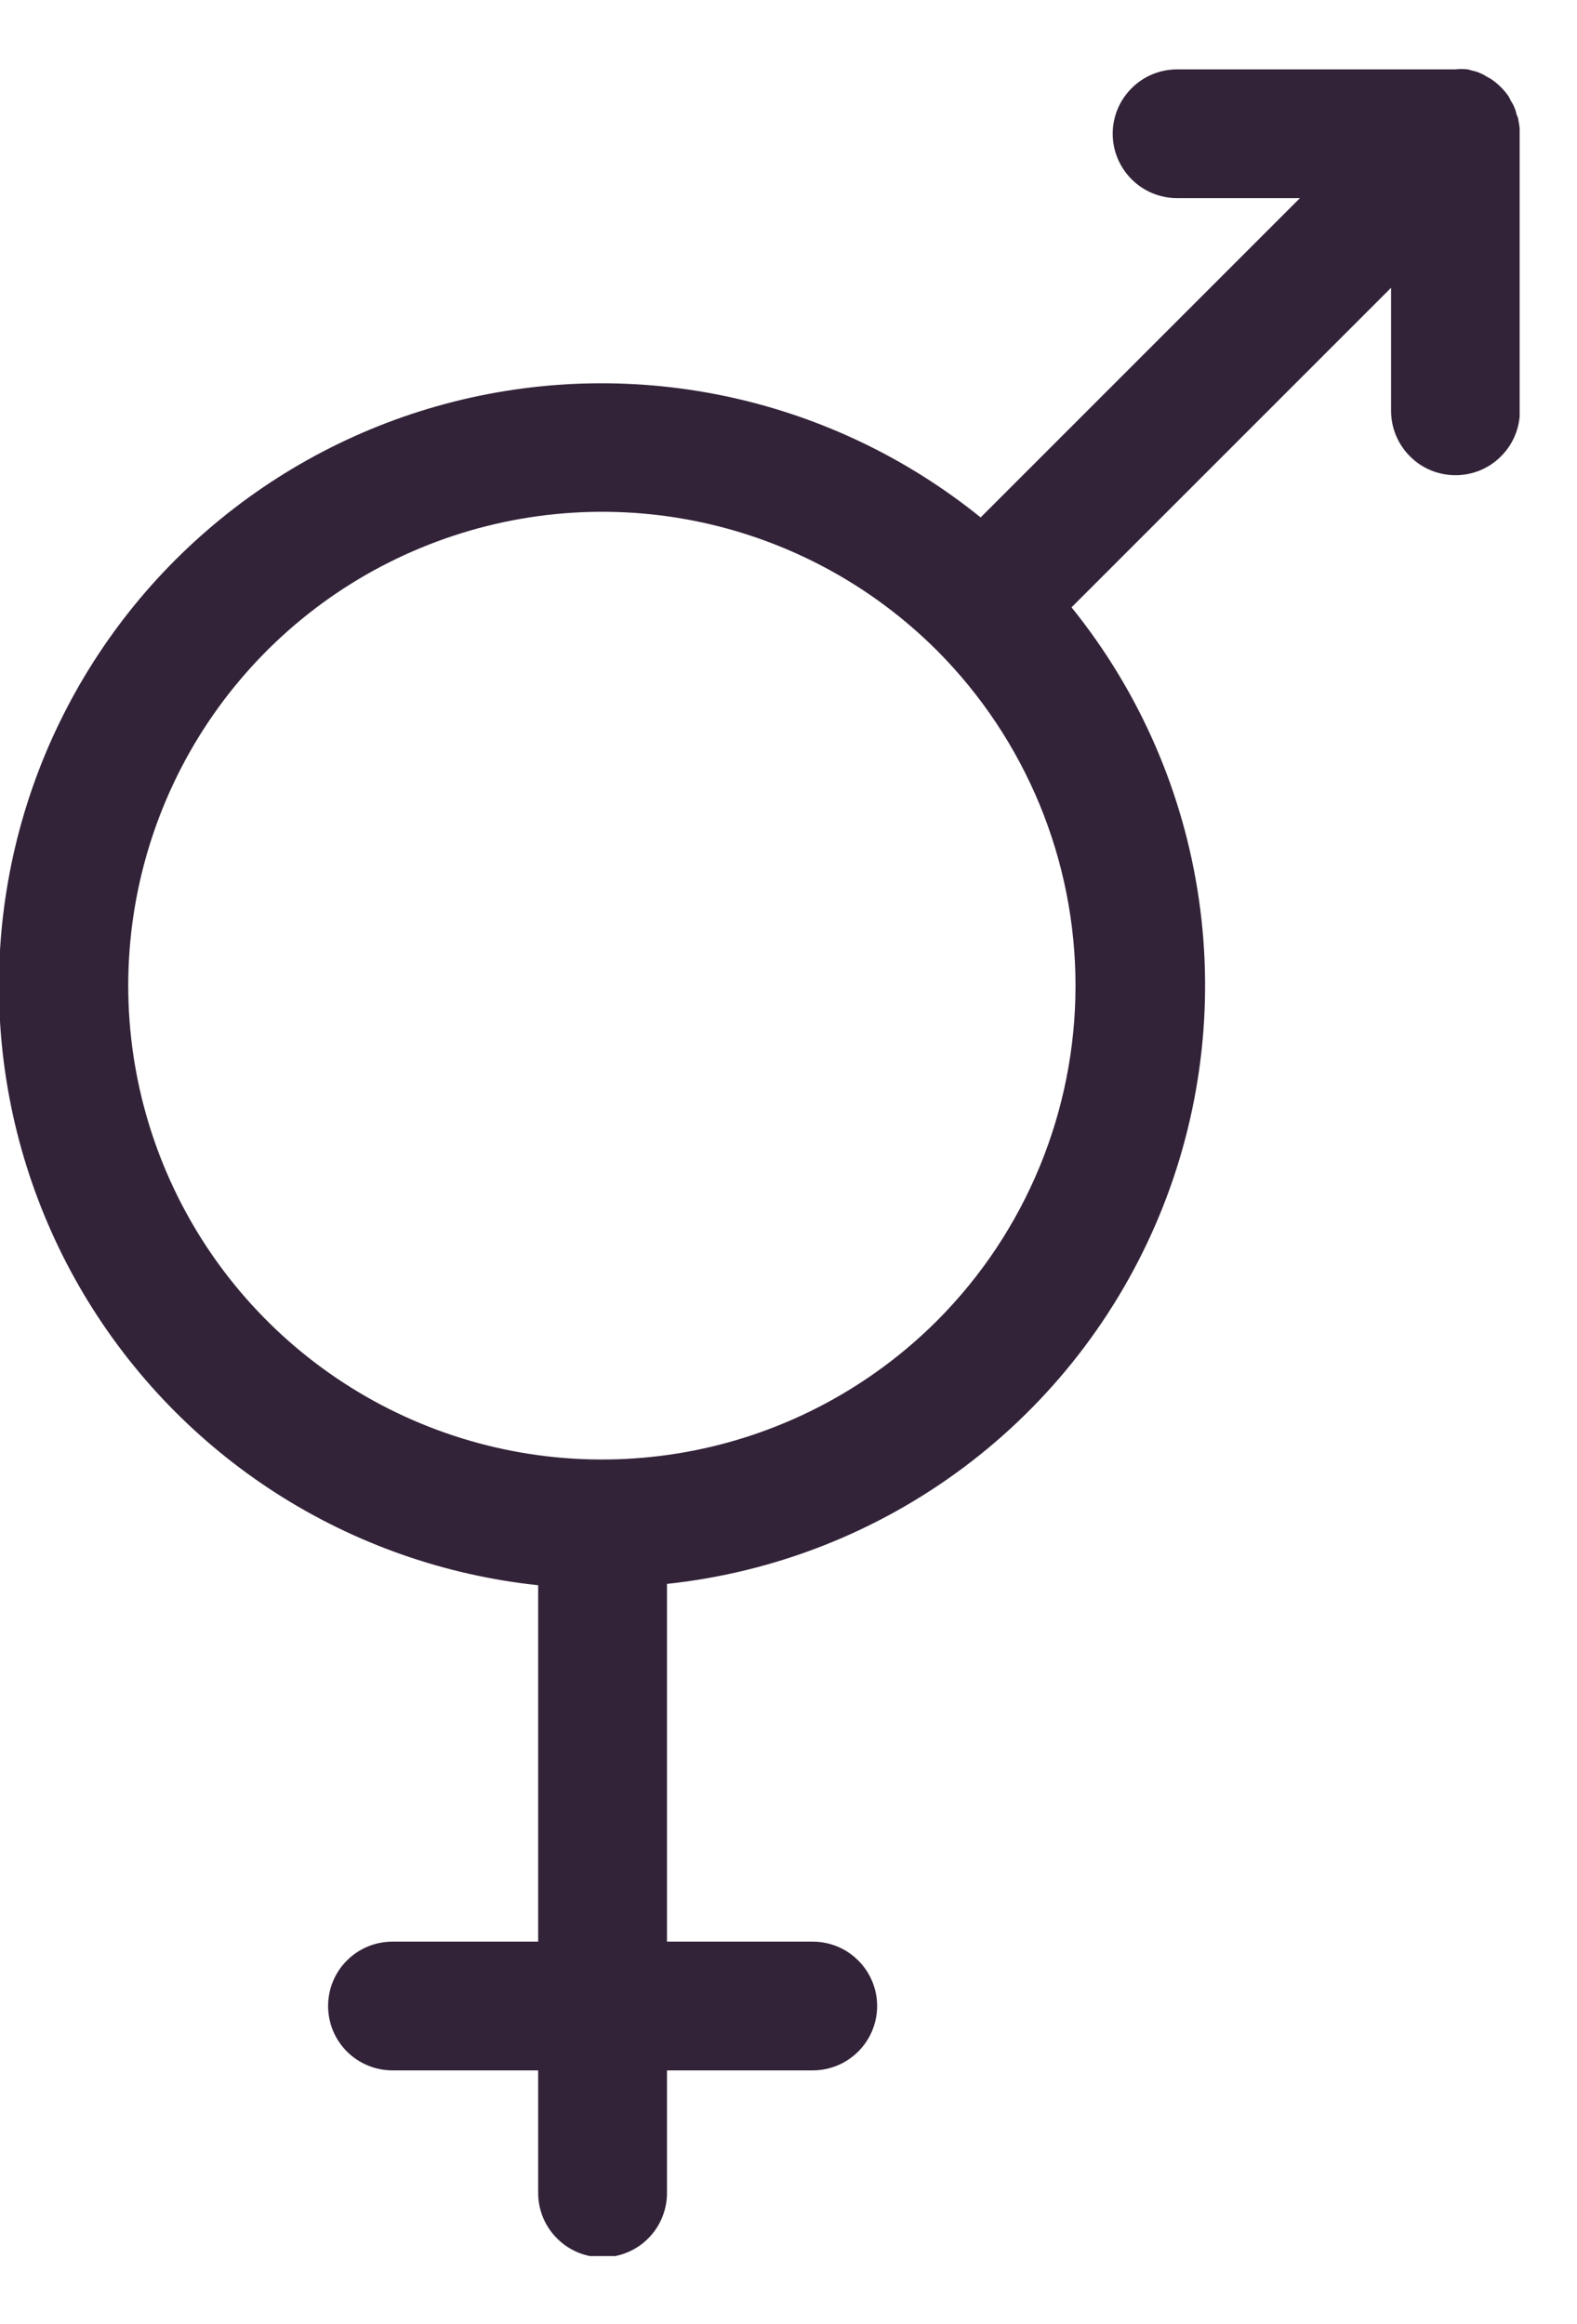<svg width="19" height="28" viewBox="0 0 19 28" fill="none" xmlns="http://www.w3.org/2000/svg">
<g clip-path="url(#clip0_1005_6225)">
<path d="M18.293 1.444C18.293 1.419 18.278 1.397 18.271 1.375C18.266 1.349 18.258 1.323 18.247 1.298C18.236 1.27 18.223 1.244 18.206 1.22L18.178 1.164C18.12 1.08 18.047 1.007 17.961 0.95L17.905 0.919C17.881 0.903 17.855 0.889 17.828 0.879C17.803 0.867 17.777 0.859 17.75 0.854L17.685 0.836C17.634 0.83 17.583 0.83 17.533 0.836H14.182C13.976 0.836 13.779 0.917 13.634 1.063C13.488 1.208 13.406 1.405 13.406 1.611C13.406 1.817 13.488 2.014 13.634 2.16C13.779 2.305 13.976 2.387 14.182 2.387H15.662L11.815 6.234C10.937 5.524 9.905 5.028 8.802 4.786C7.699 4.544 6.554 4.563 5.46 4.841C4.365 5.119 3.351 5.649 2.497 6.388C1.642 7.127 0.973 8.055 0.54 9.098C0.108 10.142 -0.075 11.272 0.006 12.398C0.087 13.525 0.43 14.617 1.007 15.588C1.584 16.558 2.379 17.381 3.33 17.991C4.281 18.6 5.361 18.979 6.484 19.098V23.392H4.728C4.523 23.392 4.325 23.473 4.18 23.619C4.034 23.764 3.953 23.962 3.953 24.167C3.953 24.373 4.034 24.57 4.18 24.716C4.325 24.861 4.523 24.943 4.728 24.943H6.484V26.42C6.484 26.626 6.566 26.823 6.712 26.968C6.857 27.114 7.054 27.195 7.26 27.195C7.466 27.195 7.663 27.114 7.809 26.968C7.954 26.823 8.036 26.626 8.036 26.42V24.943H9.792C9.998 24.943 10.195 24.861 10.34 24.716C10.486 24.57 10.568 24.373 10.568 24.167C10.568 23.962 10.486 23.764 10.34 23.619C10.195 23.473 9.998 23.392 9.792 23.392H8.036V19.082C9.332 18.944 10.567 18.459 11.61 17.679C12.654 16.899 13.468 15.851 13.967 14.647C14.466 13.443 14.631 12.127 14.445 10.837C14.259 9.547 13.729 8.331 12.91 7.317L16.76 3.467V4.95C16.76 5.155 16.842 5.353 16.988 5.498C17.133 5.644 17.33 5.725 17.536 5.725C17.742 5.725 17.939 5.644 18.084 5.498C18.23 5.353 18.312 5.155 18.312 4.95V1.596C18.31 1.545 18.304 1.494 18.293 1.444ZM11.293 15.908C10.495 16.707 9.478 17.252 8.371 17.473C7.263 17.694 6.115 17.582 5.071 17.15C4.027 16.718 3.135 15.986 2.507 15.047C1.88 14.108 1.545 13.004 1.545 11.875C1.545 10.745 1.88 9.641 2.507 8.702C3.135 7.763 4.027 7.031 5.071 6.6C6.115 6.168 7.263 6.055 8.371 6.276C9.478 6.497 10.495 7.042 11.293 7.841C12.36 8.913 12.958 10.363 12.958 11.875C12.958 13.386 12.36 14.837 11.293 15.908Z" fill="#332339"/>
</g>
<defs>
<clipPath id="clip0_1005_6225">
<rect width="18.309" height="26.36" fill="white" transform="translate(0 0.82)"/>
</clipPath>
</defs>
</svg>
